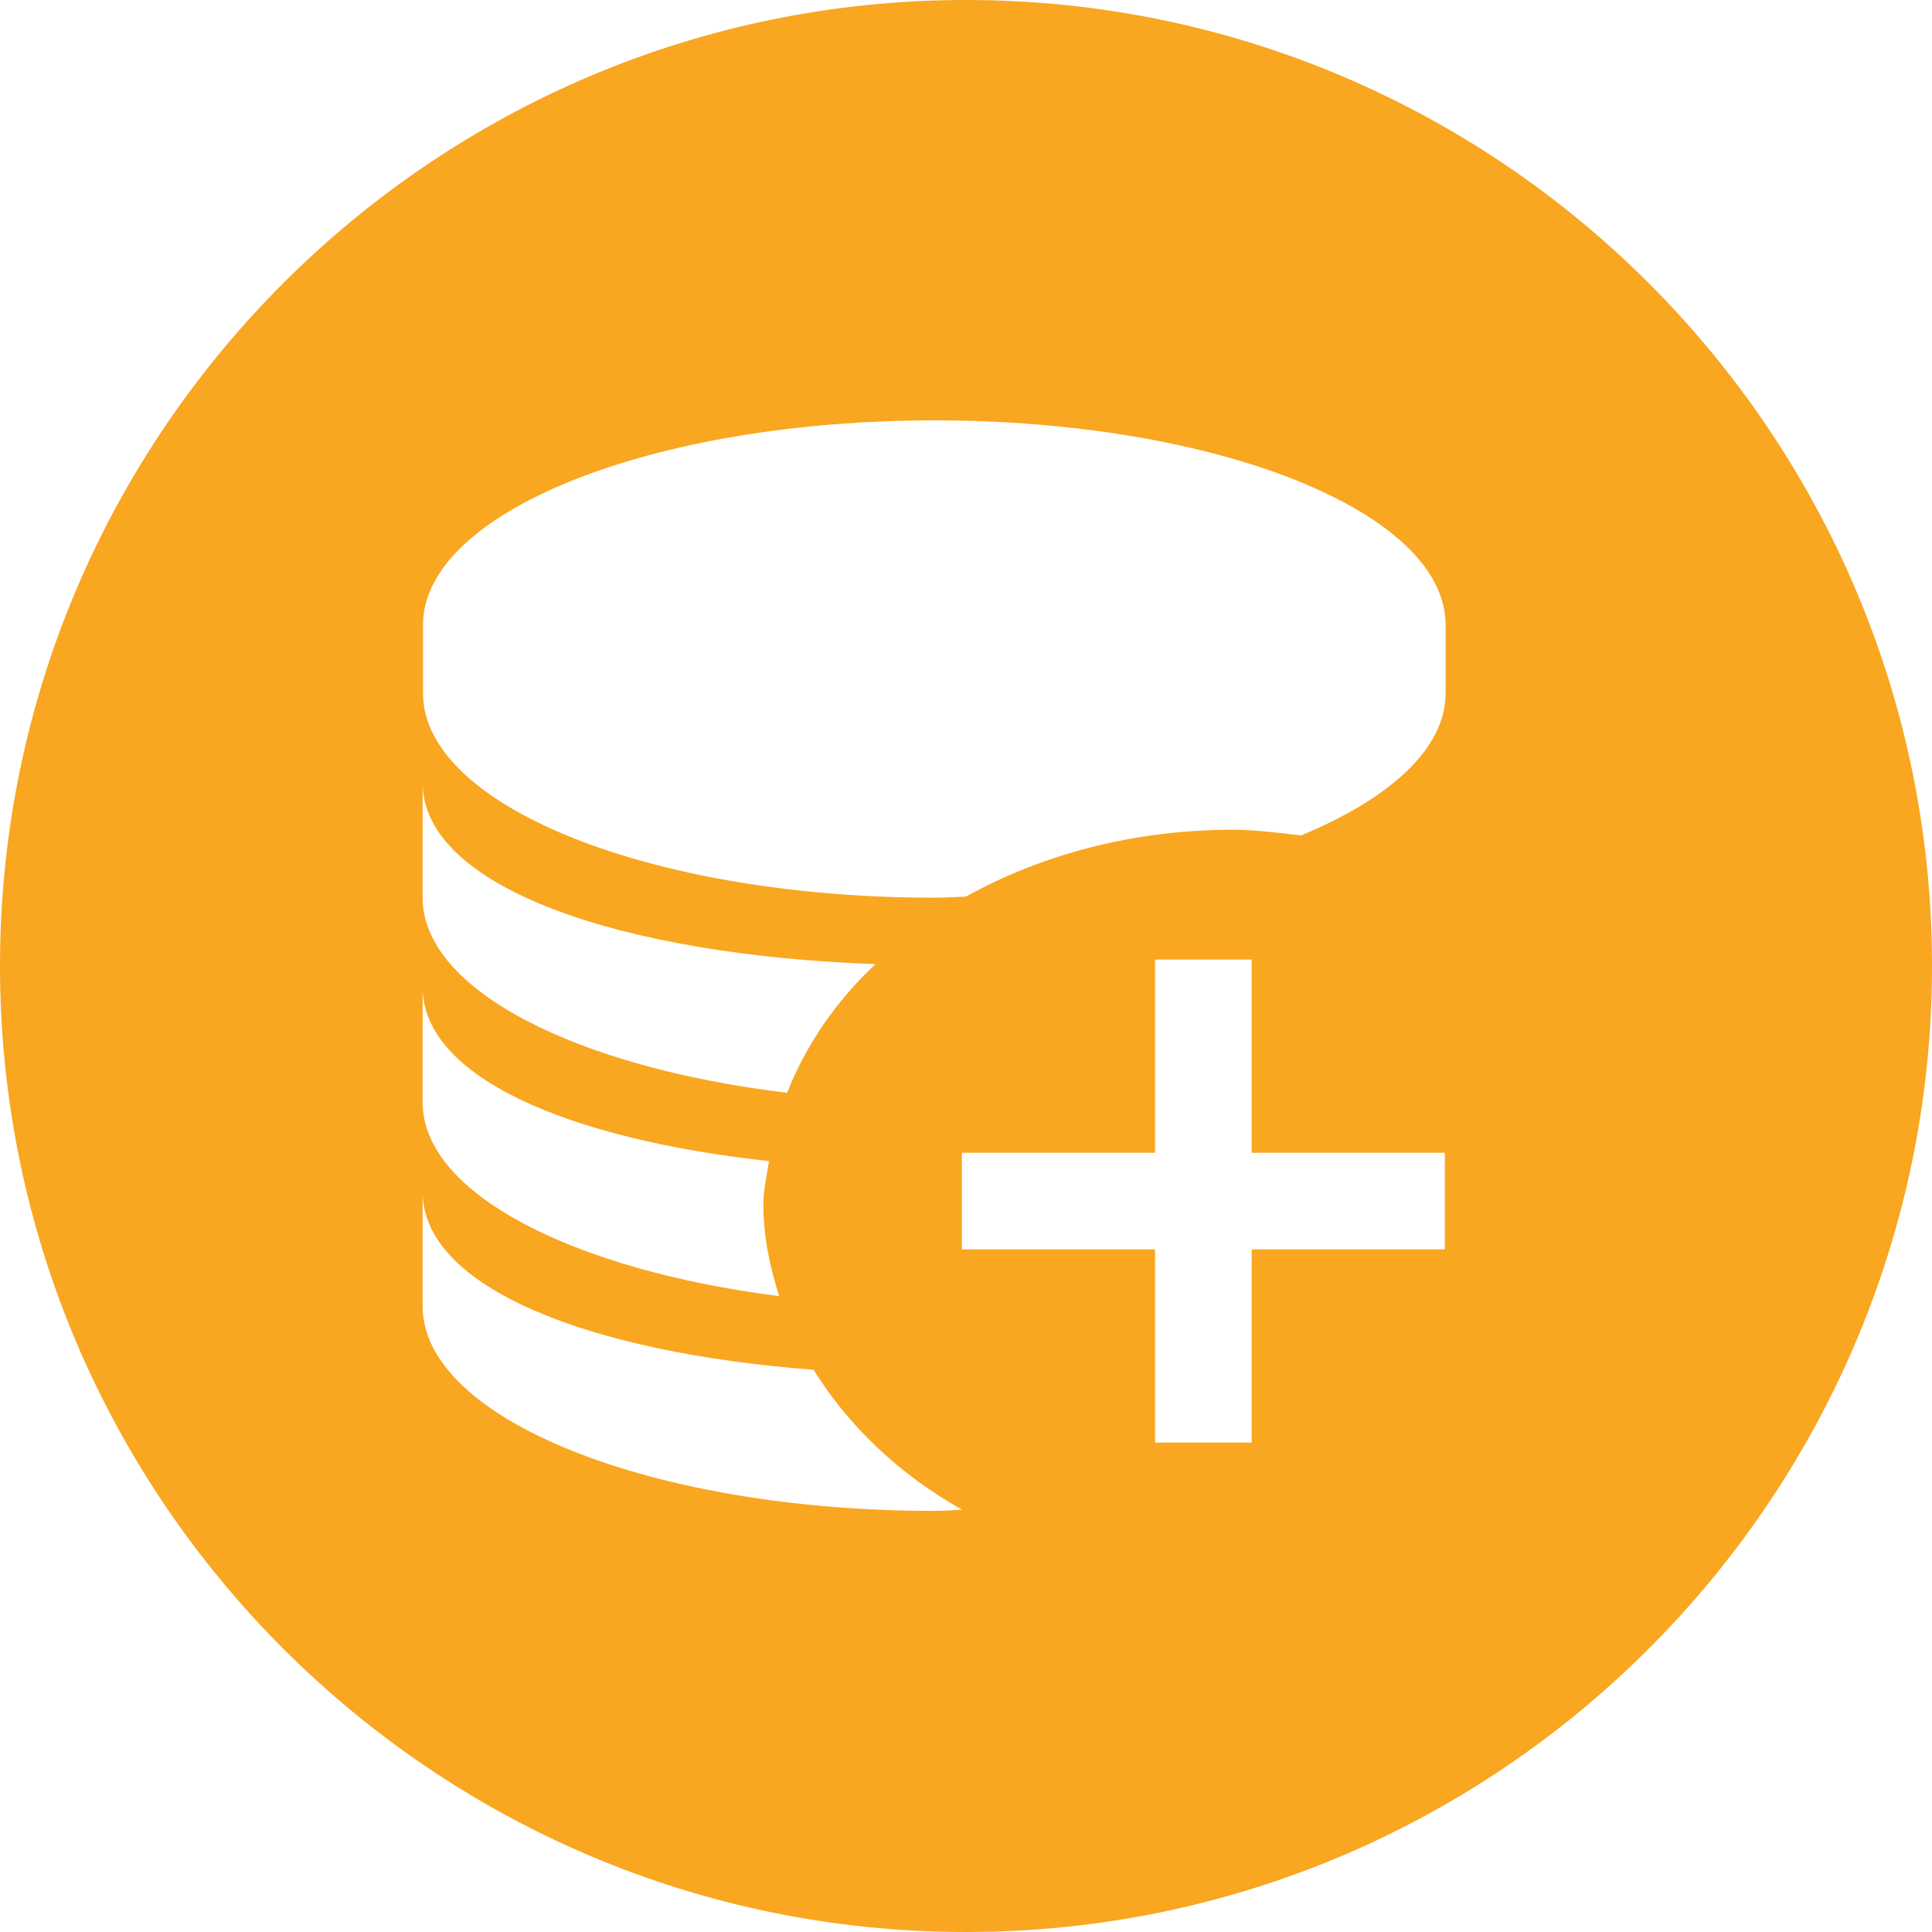 <?xml version="1.0" encoding="utf-8"?>
<!-- Generator: Adobe Illustrator 28.1.0, SVG Export Plug-In . SVG Version: 6.00 Build 0)  -->
<svg version="1.1" id="图层_1" xmlns="http://www.w3.org/2000/svg" xmlns:xlink="http://www.w3.org/1999/xlink" x="0px" y="0px"
	 viewBox="0 0 512 512" style="enable-background:new 0 0 512 512;" xml:space="preserve">
<style type="text/css">
	.st0{fill:#F9A620;}
</style>
<g>
	<path class="st0" d="M256,0C114.8,0,0,114.8,0,256c0,141.1,114.8,256,256,256c141.2,0,256-114.9,256-256C512,114.8,397.2,0,256,0z
		 M254.9,331.1v-25.6h51.2v-51.2h25.6v51.2h51.2v25.6h-51.2v51.2h-25.6v-51.2H254.9z M344.8,221.4c-6-0.7-12-1.5-18.2-1.5
		c-26.3,0-50.6,6.6-70.6,17.7c-2.8,0.1-5.6,0.3-8.4,0.3c-74.8,0-135.5-24.2-135.5-54.2v-18.1c0-29.9,60.7-54.2,135.5-54.2
		c74.8,0,135.5,24.2,135.5,54.2v18.1C383.1,198.4,368.4,211.6,344.8,221.4z M232,255.5c-10.5,9.9-18.4,21.4-23.4,34.1
		c-55.7-6.7-96.6-27.2-96.6-51.7v-30.5C112,235.2,164.6,253.1,232,255.5z M203.8,307.7c-0.6,3.8-1.5,7.6-1.5,11.5
		c0,8.4,1.7,16.5,4.2,24.3c-54.7-7-94.5-27.2-94.5-51.4v-30.5C112,285.4,150.5,301.9,203.8,307.7z M112,315.8
		c0,25.5,44.2,42.7,103.6,47.2c9.2,14.8,22.6,27.7,39.4,37.1c-2.5,0.1-4.9,0.3-7.5,0.3c-74.8,0-135.5-24.3-135.5-54.2L112,315.8z"/>
</g>
</svg>
